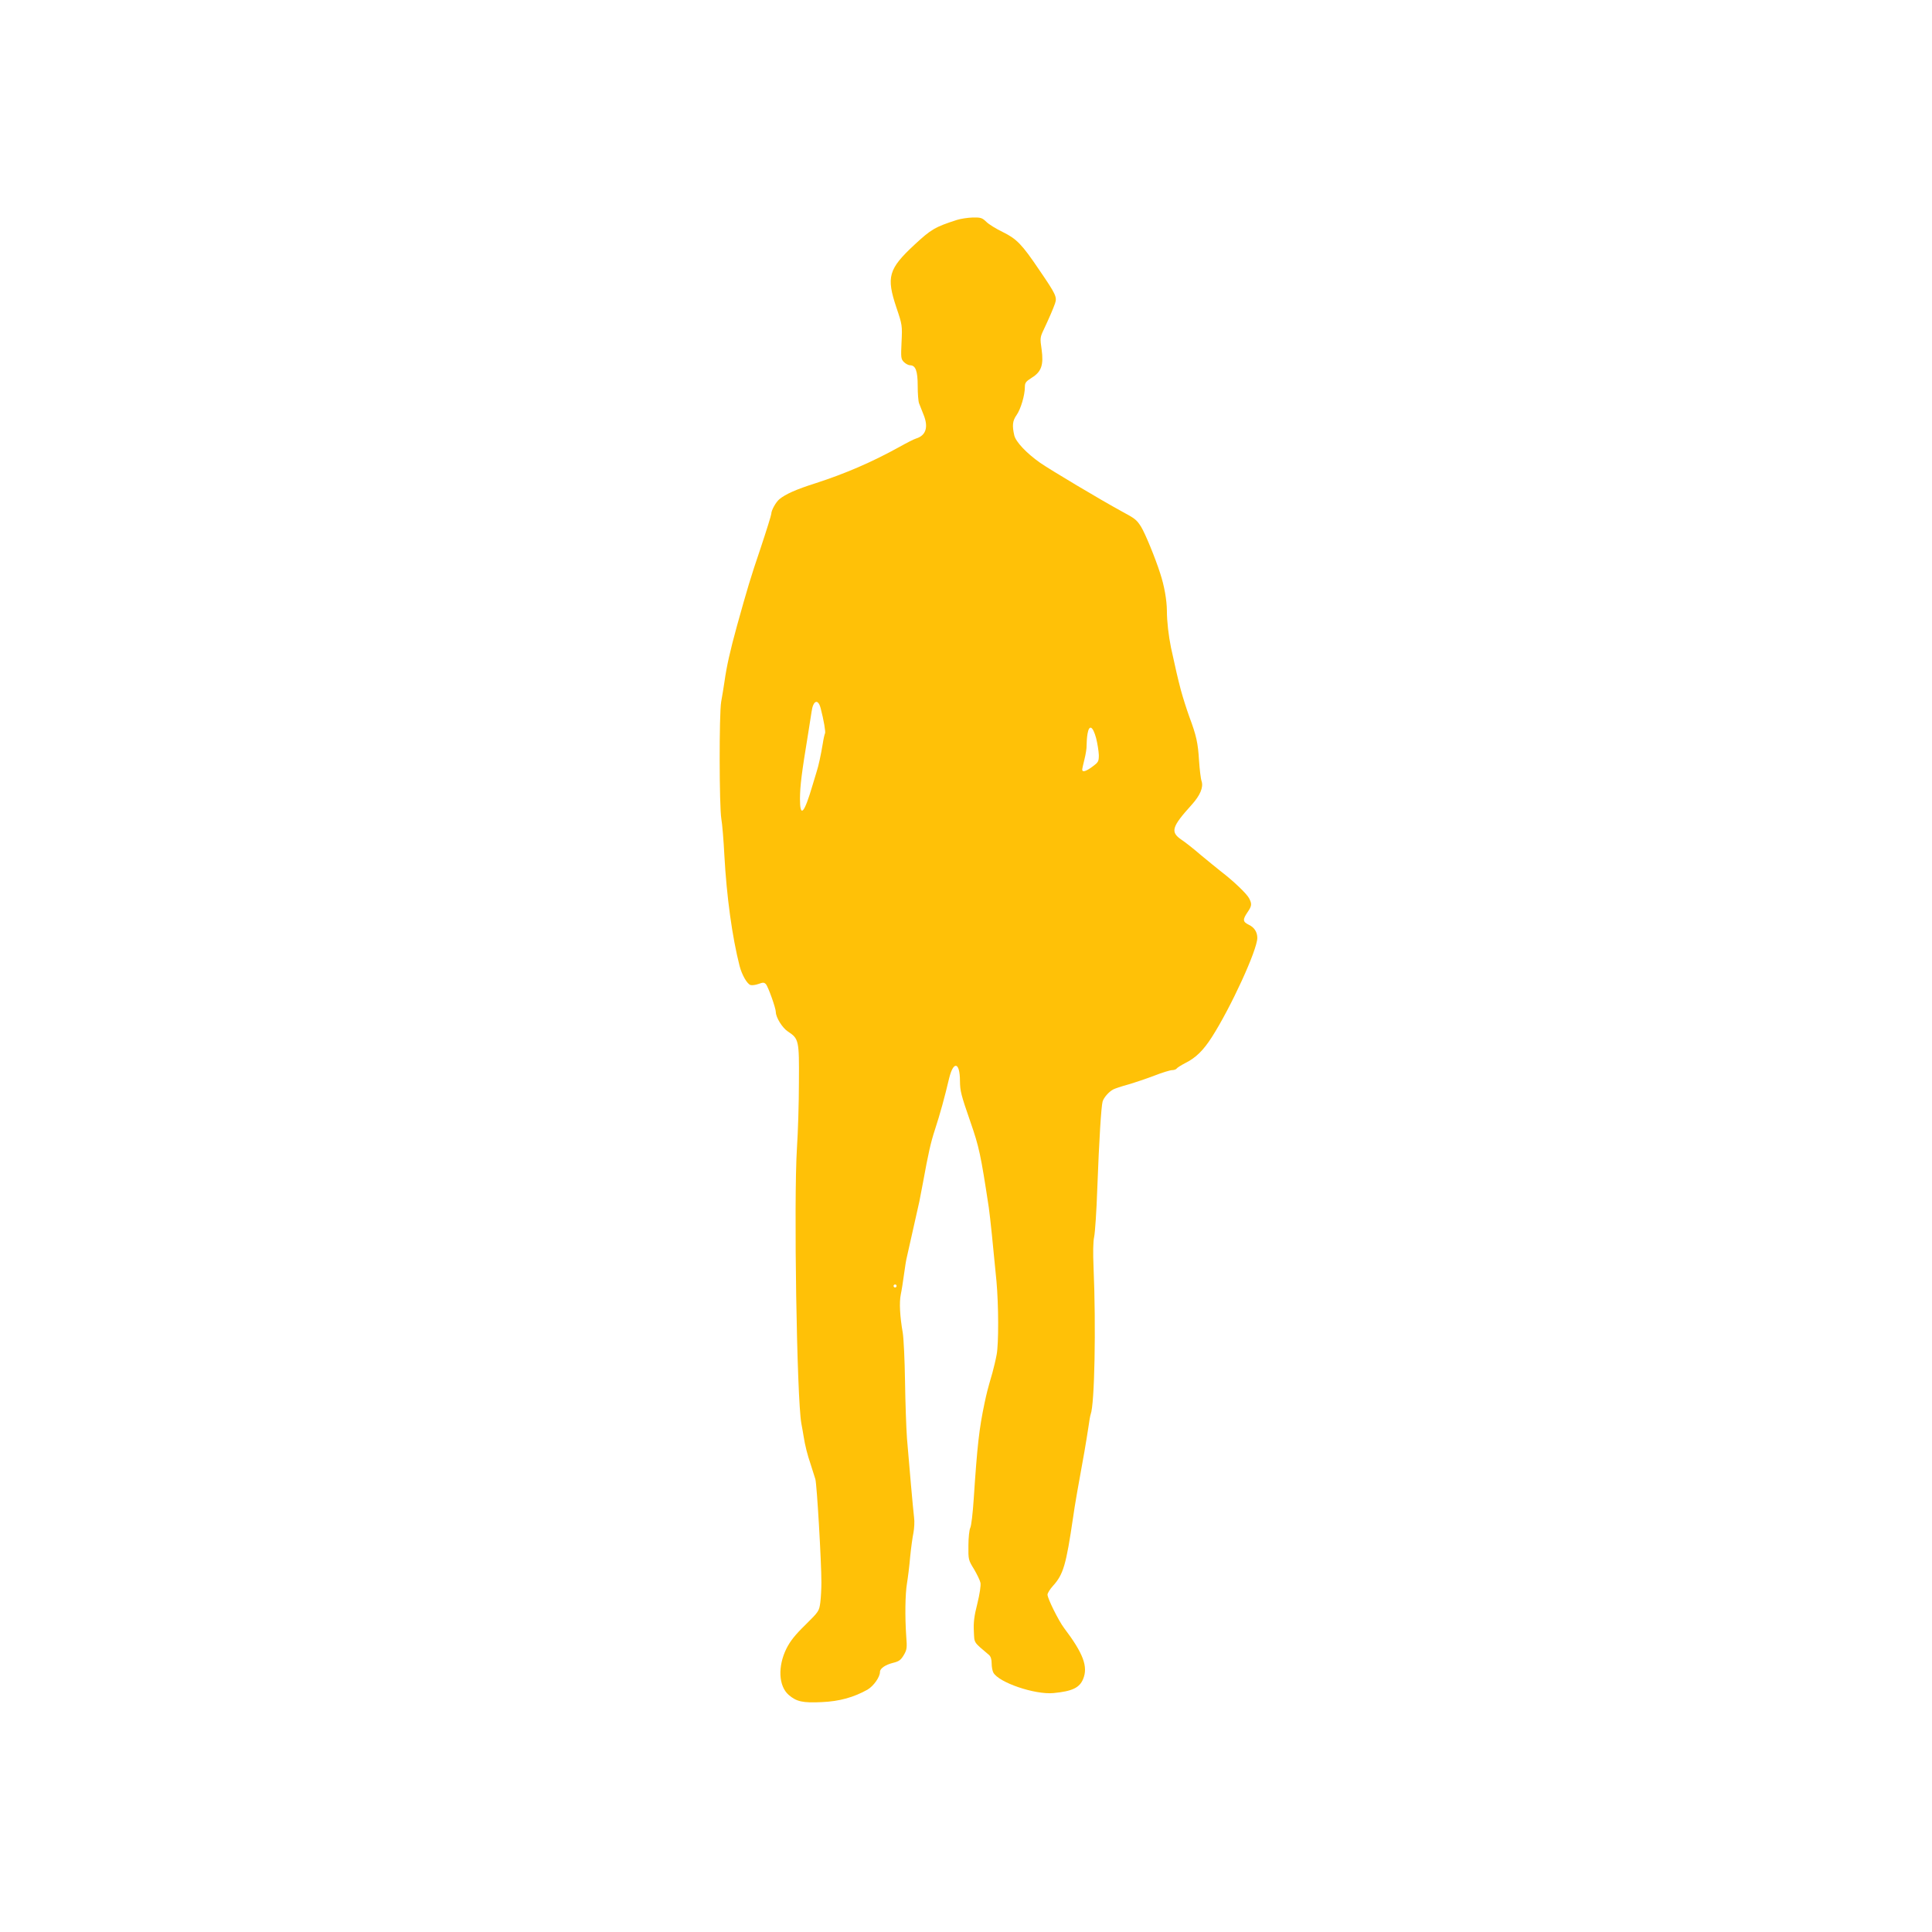 <?xml version="1.0" standalone="no"?>
<!DOCTYPE svg PUBLIC "-//W3C//DTD SVG 20010904//EN"
 "http://www.w3.org/TR/2001/REC-SVG-20010904/DTD/svg10.dtd">
<svg version="1.0" xmlns="http://www.w3.org/2000/svg"
 width="1280pt" height="1280pt" viewBox="0 0 1280 1280"
 preserveAspectRatio="xMidYMid meet">
<g transform="translate(0,1280) scale(0.1,-0.1)"
fill="#ffc107" stroke="none">
<path d="M6340 11343 c-146 -47 -171 -62 -282 -165 -172 -160 -187 -213 -119
-416 39 -115 39 -119 34 -228 -5 -104 -4 -113 16 -133 11 -11 30 -21 40 -21
37 0 51 -37 51 -137 0 -51 4 -102 9 -115 5 -13 19 -47 30 -76 33 -81 16 -137
-49 -157 -14 -4 -65 -30 -113 -57 -181 -100 -355 -175 -552 -239 -130 -41
-201 -73 -241 -106 -24 -20 -54 -74 -54 -97 0 -8 -32 -111 -71 -228 -67 -197
-88 -269 -156 -513 -46 -167 -69 -270 -83 -370 -6 -38 -15 -99 -22 -134 -14
-82 -13 -692 1 -776 6 -33 15 -141 20 -240 15 -276 52 -543 101 -735 15 -58
49 -118 72 -126 10 -3 34 0 53 7 30 11 37 11 49 -1 15 -16 66 -159 66 -185 0
-35 43 -105 80 -129 73 -48 75 -59 73 -336 0 -135 -6 -330 -13 -435 -22 -351
-1 -1658 29 -1825 6 -30 12 -68 15 -85 9 -60 26 -126 47 -187 11 -35 25 -79
31 -98 10 -34 40 -546 40 -685 0 -38 -3 -97 -7 -130 -8 -59 -9 -61 -99 -150
-68 -66 -101 -108 -126 -158 -58 -118 -52 -247 15 -306 52 -45 94 -54 219 -48
118 5 213 32 304 83 40 24 82 83 82 117 0 23 35 47 86 60 41 10 52 19 72 52
21 36 22 48 16 125 -9 131 -7 278 5 350 6 36 16 115 21 175 6 61 16 133 22
161 5 28 8 73 4 100 -7 57 -32 342 -47 524 -5 69 -11 240 -13 380 -2 140 -9
284 -15 320 -19 109 -24 201 -13 254 6 28 15 87 21 131 6 44 14 98 20 120 29
129 44 195 82 365 5 25 16 81 24 125 36 197 51 264 79 350 35 107 65 217 94
340 29 120 72 109 72 -18 1 -65 6 -88 70 -272 57 -164 68 -216 121 -565 9 -63
29 -257 51 -490 14 -156 15 -412 1 -485 -6 -33 -19 -87 -28 -120 -34 -117 -37
-131 -52 -200 -36 -172 -48 -276 -72 -638 -6 -92 -16 -178 -23 -190 -6 -12
-12 -64 -12 -117 -1 -93 0 -96 37 -156 20 -34 40 -75 43 -91 3 -18 -5 -73 -21
-138 -21 -82 -26 -125 -23 -182 4 -82 -5 -68 101 -158 11 -10 17 -29 17 -56 0
-22 5 -49 11 -60 35 -66 276 -148 399 -136 124 12 172 35 196 93 34 82 1 170
-127 339 -36 48 -109 195 -109 220 0 10 16 36 36 58 69 76 87 137 134 457 10
74 34 209 75 435 9 50 20 122 26 160 5 39 12 77 15 85 26 66 36 579 19 975 -4
96 -3 168 4 200 6 28 16 174 21 325 12 322 26 540 35 572 8 27 42 65 70 80 11
6 56 21 100 33 44 13 122 39 174 59 51 20 104 36 116 36 13 0 27 5 30 10 4 6
29 22 56 36 71 35 121 84 178 173 126 197 301 578 301 657 0 39 -20 70 -56 87
-41 20 -42 34 -9 83 29 42 30 55 11 92 -15 30 -104 115 -185 177 -28 22 -89
72 -135 110 -45 39 -103 85 -129 102 -74 51 -65 84 69 232 55 61 78 115 65
155 -6 17 -13 78 -17 136 -7 118 -18 167 -64 290 -17 47 -43 128 -57 180 -22
85 -31 124 -65 280 -16 79 -27 173 -27 245 -1 71 -17 163 -44 245 -34 107
-101 268 -127 310 -30 47 -39 54 -130 103 -136 74 -473 275 -539 321 -91 64
-161 139 -171 181 -15 65 -12 97 15 135 28 40 55 132 55 185 0 29 6 37 45 62
65 40 80 85 66 188 -11 73 -10 81 13 129 39 83 63 139 76 176 14 42 6 60 -105
222 -114 169 -149 205 -240 250 -44 21 -94 52 -110 68 -28 27 -37 30 -90 29
-33 -1 -80 -8 -105 -16z m-903 -3235 c21 -80 34 -158 29 -167 -3 -5 -10 -35
-15 -68 -12 -73 -28 -148 -41 -187 -5 -17 -17 -56 -26 -86 -56 -191 -84 -222
-84 -92 1 89 10 163 55 437 9 55 19 118 22 140 10 75 43 88 60 23z m1825 -198
c9 -36 17 -86 18 -112 0 -43 -3 -48 -42 -77 -43 -32 -68 -39 -68 -20 0 6 7 37
15 69 8 32 15 73 14 92 0 18 2 52 6 76 11 64 35 52 57 -28z m-1322 -3630 c0
-5 -4 -10 -10 -10 -5 0 -10 5 -10 10 0 6 5 10 10 10 6 0 10 -4 10 -10z"/>
</g>
</svg>
